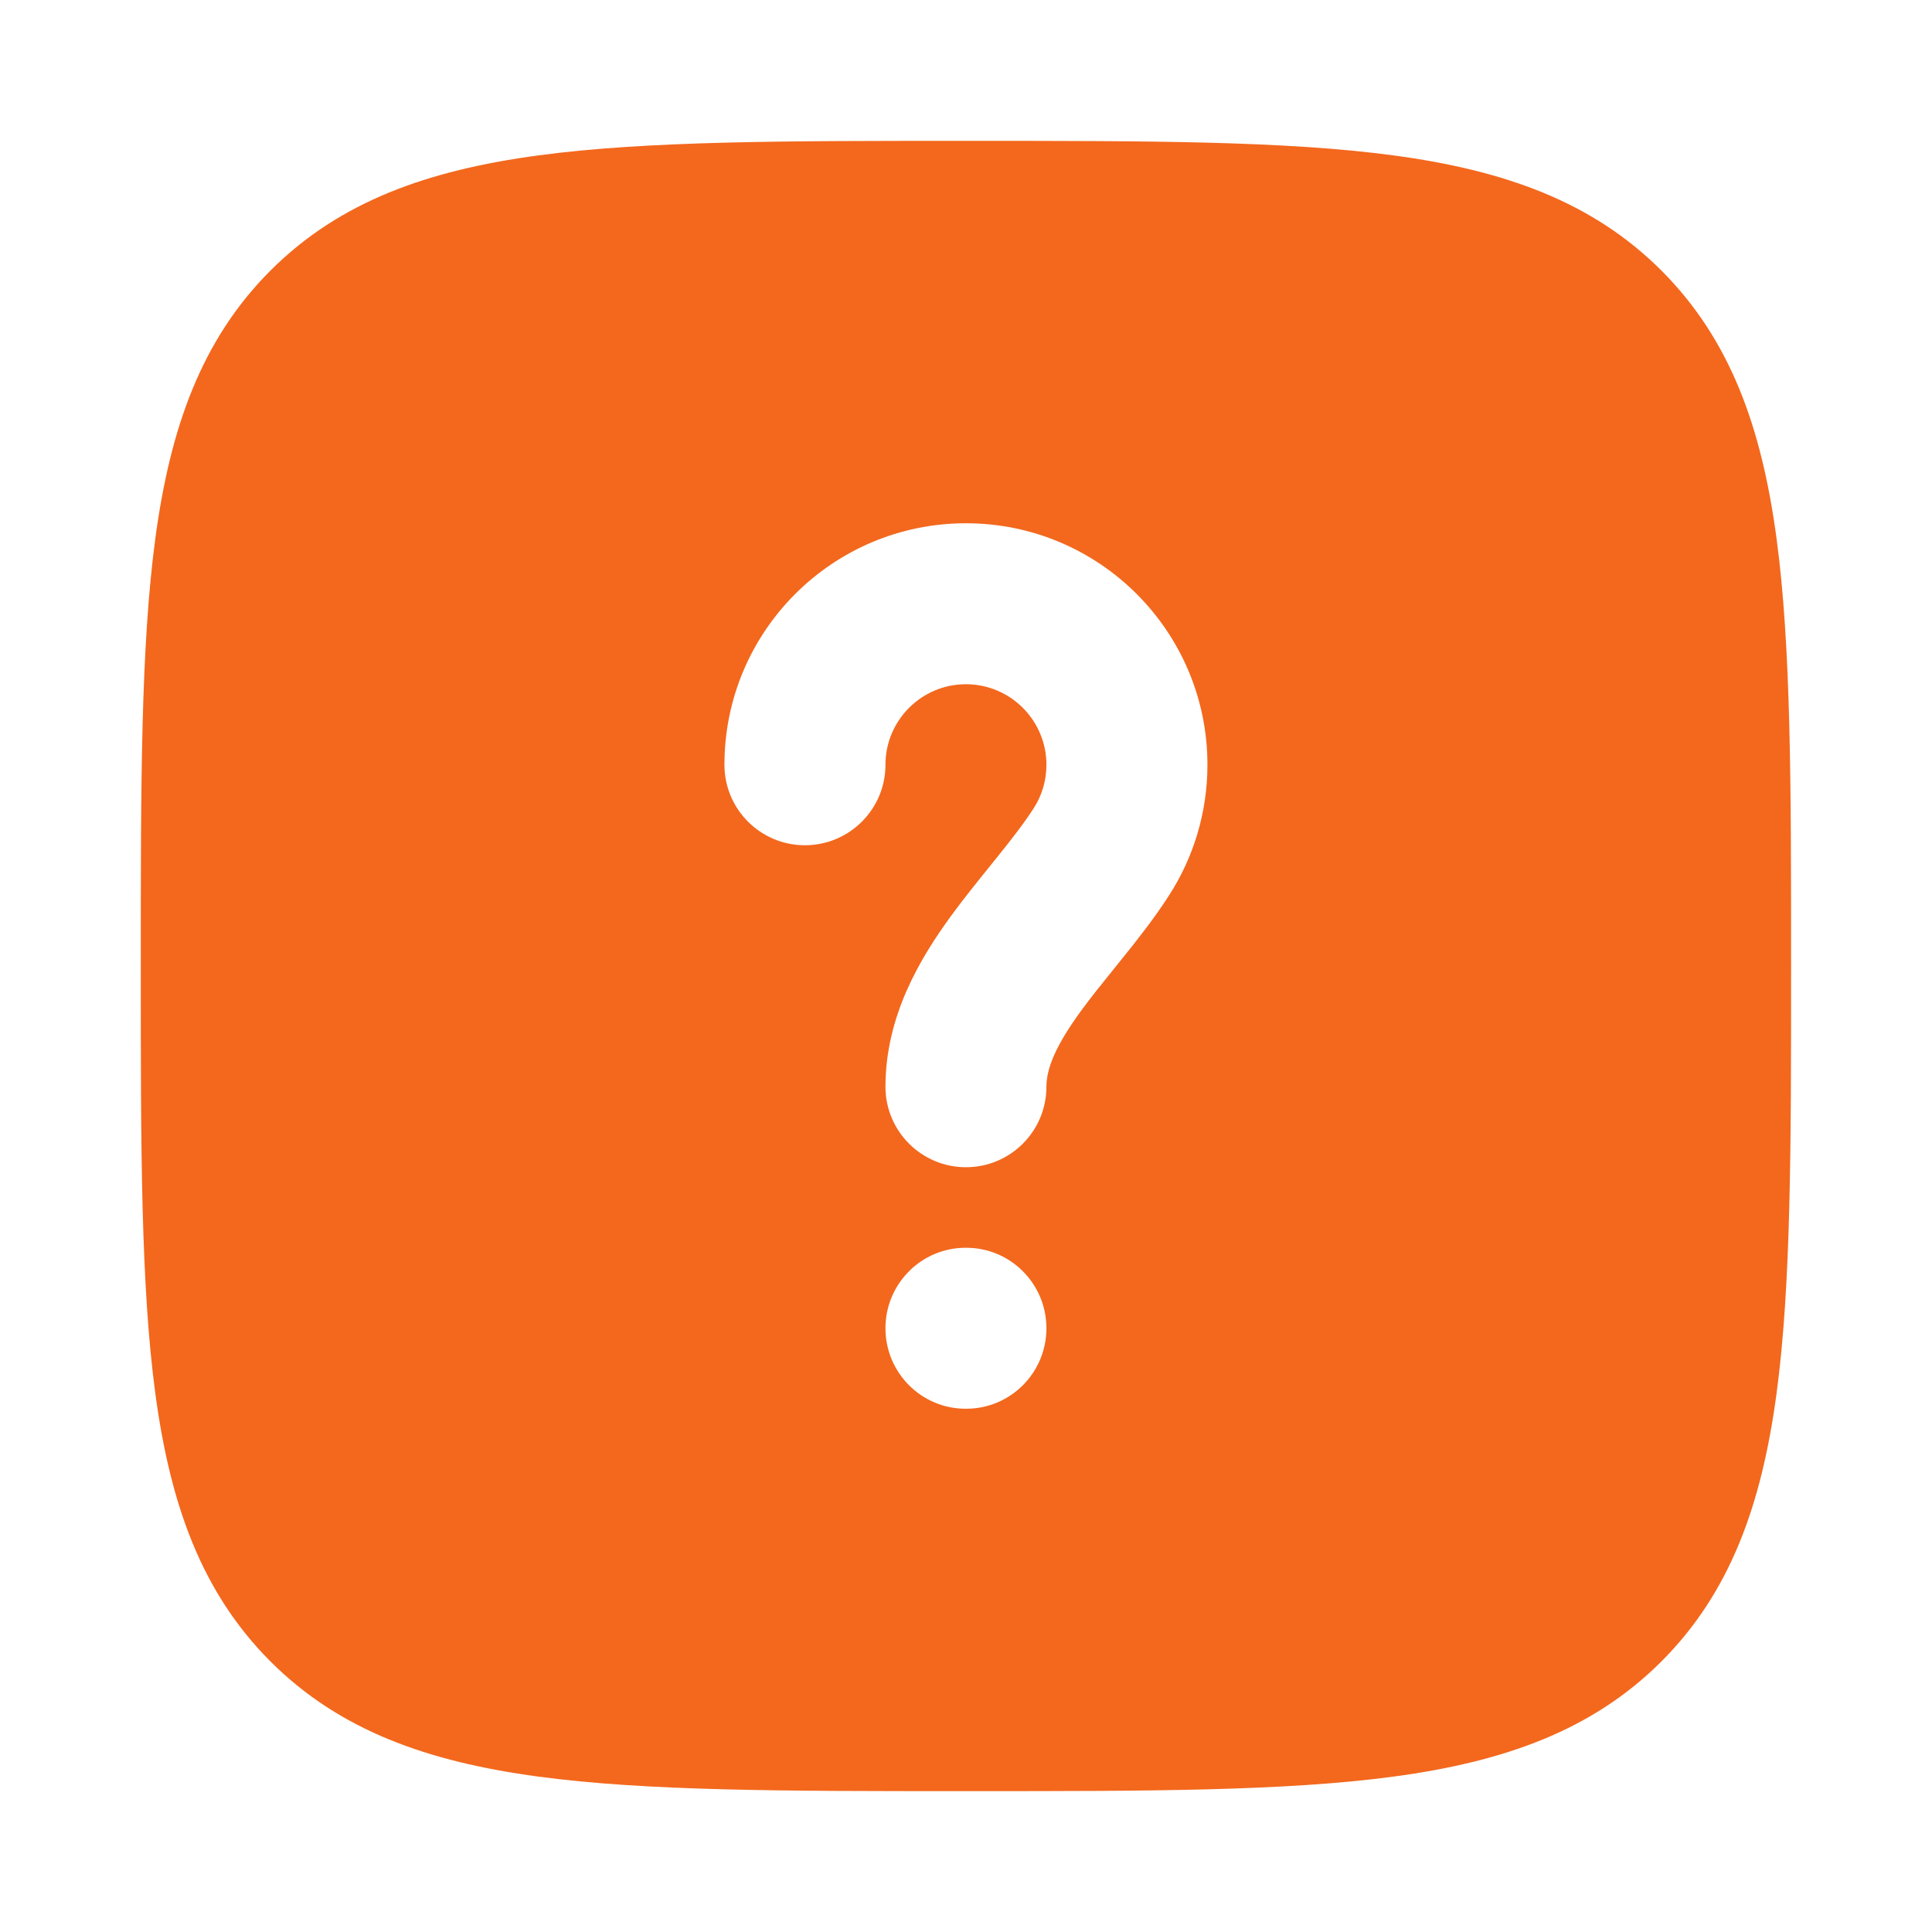 <svg width="32" height="32" viewBox="0 0 32 32" fill="none" xmlns="http://www.w3.org/2000/svg">
<path d="M16.075 2.333C18.996 2.333 21.291 2.333 23.082 2.574C24.917 2.821 26.373 3.337 27.518 4.481C28.662 5.626 29.178 7.082 29.425 8.917C29.666 10.708 29.666 13.003 29.666 15.924V16.076C29.666 18.997 29.666 21.292 29.425 23.083C29.178 24.918 28.662 26.374 27.518 27.519C26.373 28.663 24.917 29.179 23.082 29.426C21.291 29.667 18.996 29.667 16.075 29.667H15.923C13.002 29.667 10.707 29.667 8.916 29.426C7.081 29.179 5.625 28.663 4.48 27.519C3.336 26.374 2.82 24.918 2.573 23.083C2.332 21.292 2.332 18.997 2.332 16.076V15.924C2.332 13.003 2.332 10.708 2.573 8.917C2.82 7.082 3.336 5.626 4.48 4.481C5.625 3.337 7.081 2.821 8.916 2.574C10.707 2.333 13.002 2.333 15.923 2.333H16.075ZM15.993 20.667C15.26 20.667 14.666 21.264 14.666 22C14.666 22.736 15.26 23.333 15.993 23.333H16.005C16.738 23.333 17.332 22.736 17.332 22C17.332 21.264 16.738 20.667 16.005 20.667H15.993ZM15.999 8.667C13.79 8.667 11.999 10.458 11.999 12.667C11.999 13.403 12.596 14 13.332 14C14.068 14 14.666 13.403 14.666 12.667C14.666 11.931 15.263 11.333 15.999 11.333C16.735 11.333 17.332 11.931 17.332 12.667C17.332 12.934 17.255 13.179 17.122 13.386C16.965 13.63 16.764 13.889 16.518 14.195C16.479 14.243 16.439 14.293 16.398 14.344C16.192 14.6 15.957 14.889 15.744 15.182C15.243 15.871 14.666 16.825 14.666 18C14.666 18.736 15.263 19.333 15.999 19.333C16.735 19.333 17.332 18.736 17.332 18C17.332 17.703 17.479 17.329 17.9 16.75C18.07 16.517 18.253 16.291 18.459 16.036C18.503 15.981 18.548 15.925 18.595 15.867C18.844 15.558 19.123 15.204 19.364 14.829C19.766 14.205 19.999 13.461 19.999 12.667C19.999 10.458 18.208 8.667 15.999 8.667Z" fill="#F3681D"/>
</svg>
